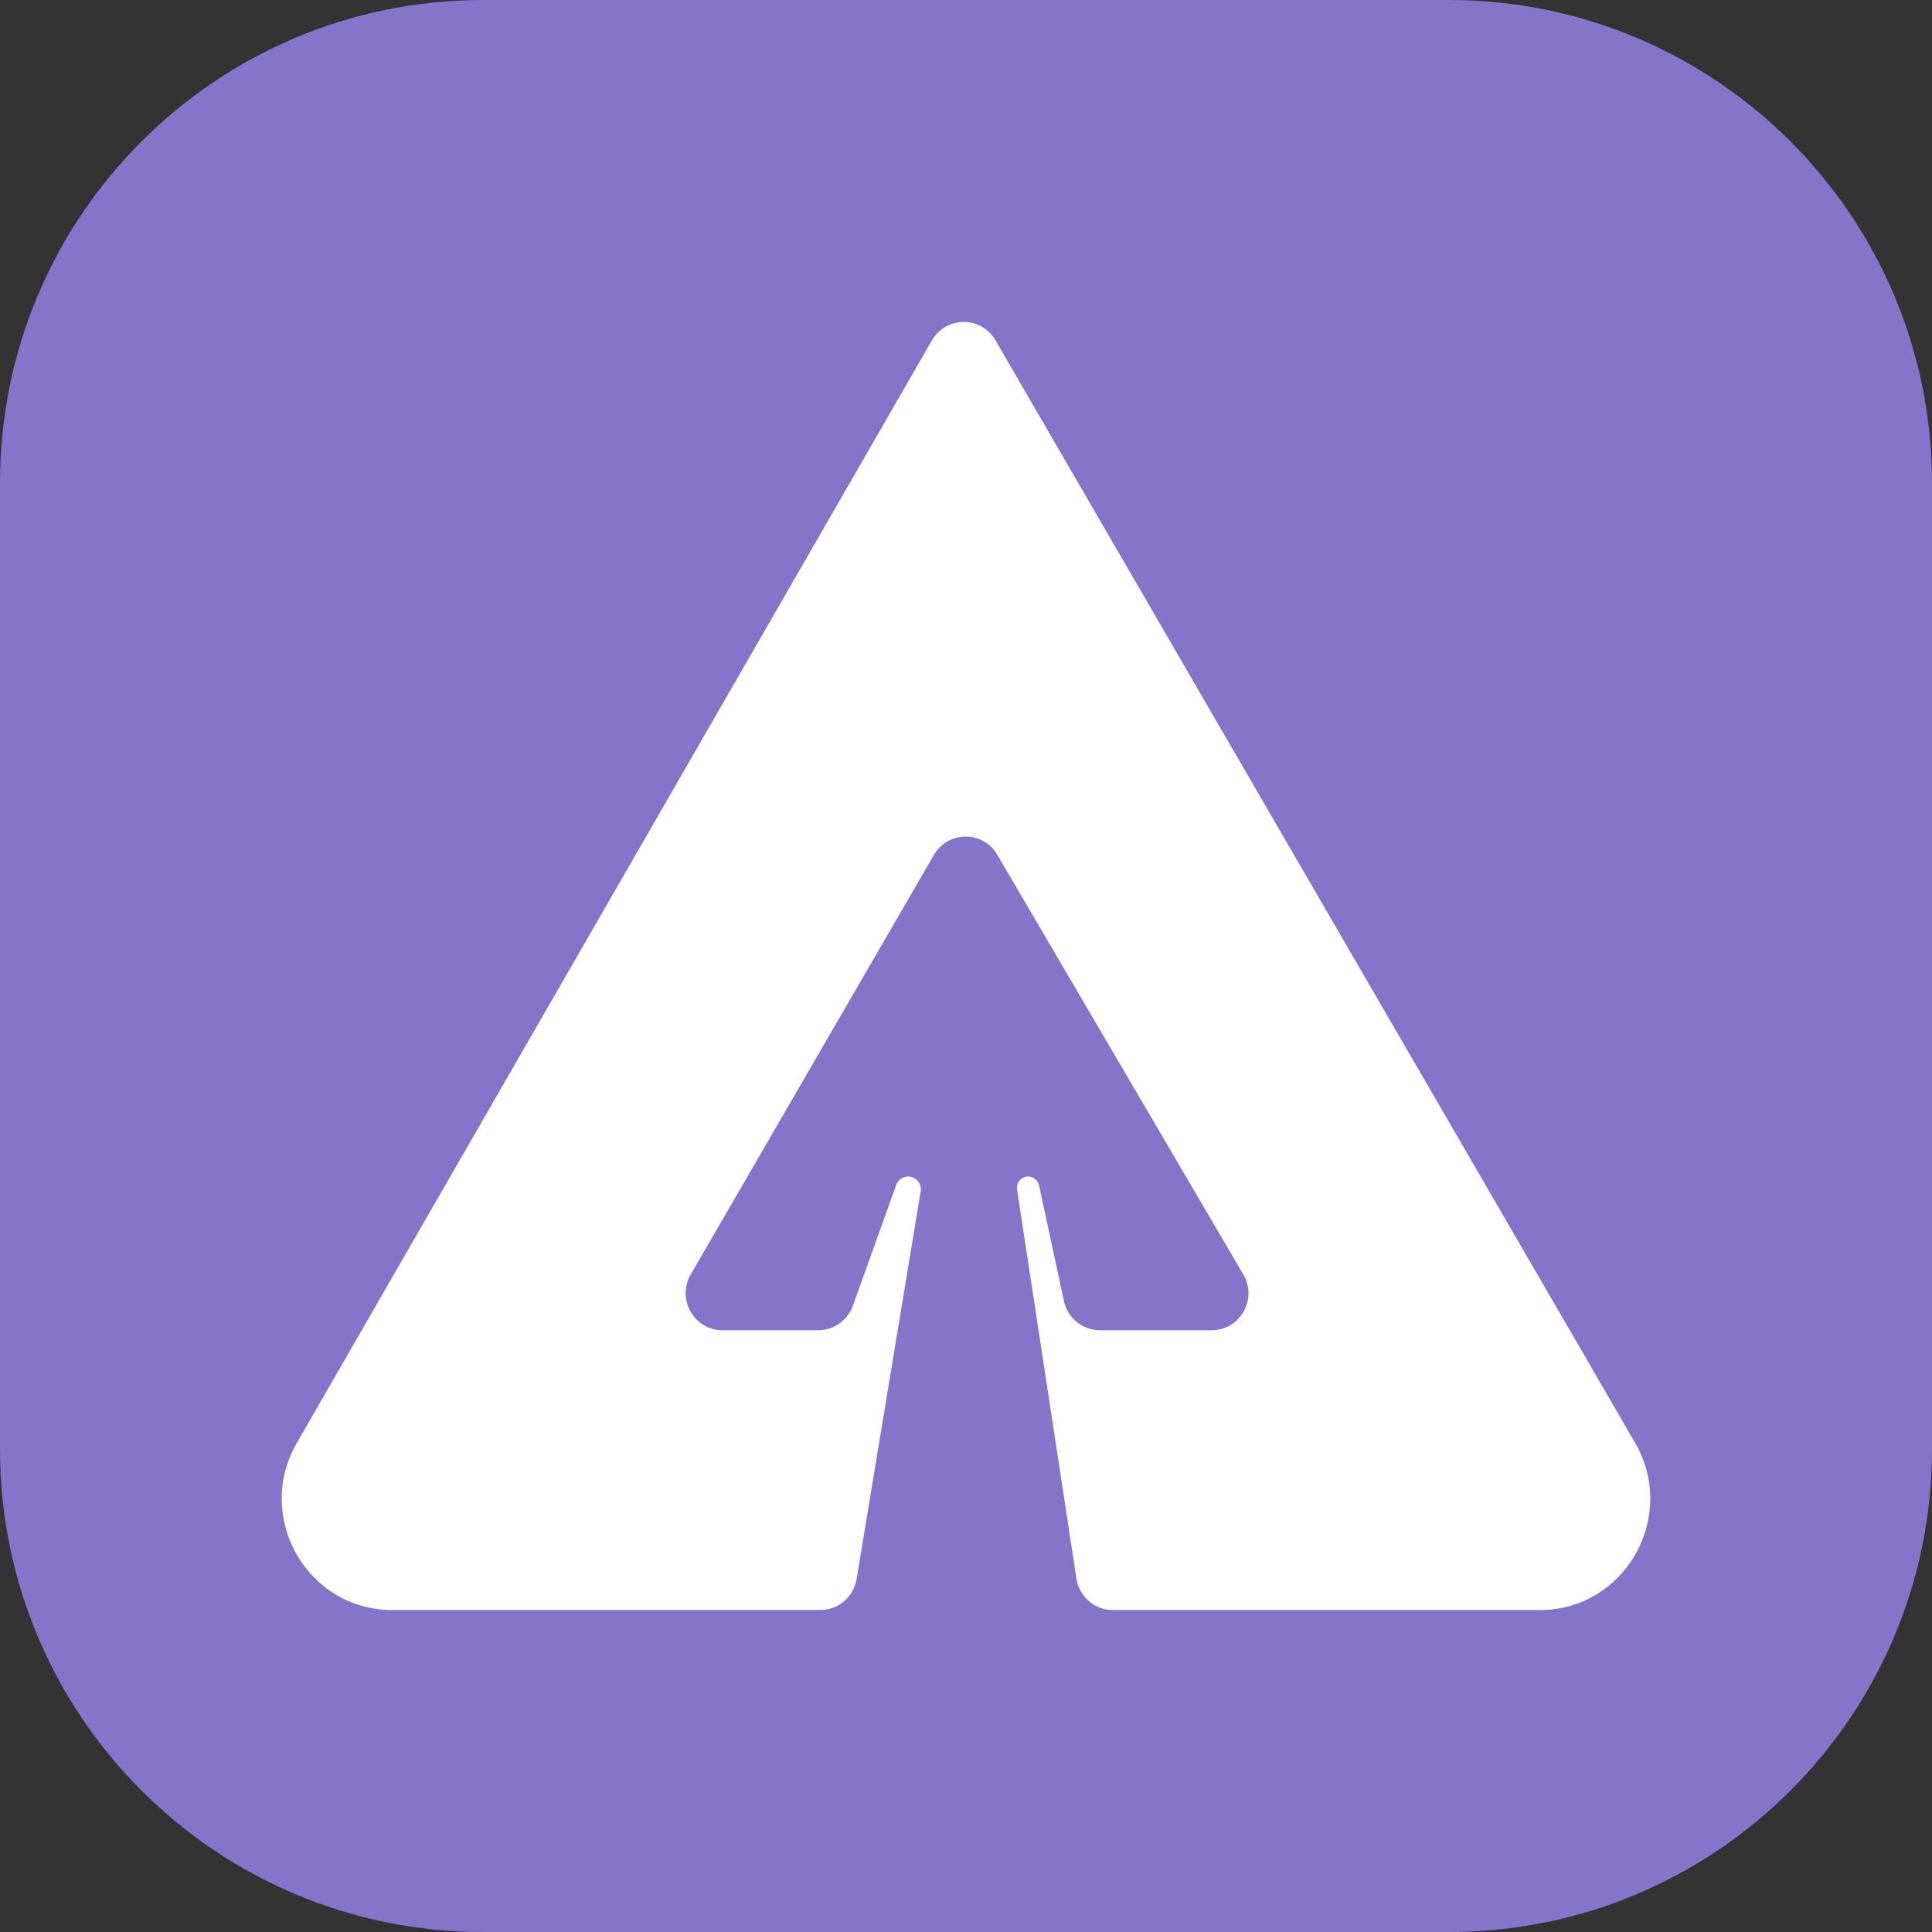 <svg width="32" height="32" viewBox="0 0 32 32" fill="none" xmlns="http://www.w3.org/2000/svg">
<rect x="0" y="0" width="32" height="32" fill="#333333" stroke="none"/>
<g clip-path="url(#clip0_103_23)">
<g clip-path="url(#clip1_103_23)">
<path d="M0 8C0 3.582 3.582 0 8 0H24C28.418 0 32 3.582 32 8V24C32 28.418 28.418 32 24 32H8C3.582 32 0 28.418 0 24V8Z" fill="#8674CB"/>
<path d="M27.081 23.896L16.488 5.637C16.252 5.231 15.669 5.232 15.435 5.639L4.916 23.901C4.209 25.129 5.088 26.667 6.496 26.667H13.587C13.884 26.667 14.139 26.45 14.188 26.154L15.249 19.733C15.271 19.604 15.172 19.487 15.042 19.487C14.953 19.487 14.874 19.543 14.844 19.627L14.126 21.628C14.039 21.871 13.81 22.033 13.553 22.033H11.966C11.496 22.033 11.203 21.519 11.44 21.11L15.468 14.16C15.702 13.756 16.282 13.754 16.518 14.157L20.593 21.108C20.833 21.517 20.541 22.033 20.069 22.033H18.217C17.931 22.033 17.683 21.832 17.622 21.55L17.21 19.634C17.191 19.548 17.116 19.487 17.029 19.487C16.915 19.487 16.828 19.589 16.846 19.702L17.829 26.146C17.875 26.446 18.131 26.667 18.431 26.667H25.504C26.914 26.667 27.793 25.124 27.081 23.896Z" fill="white"/>
</g>
</g>
<defs>
<clipPath id="clip0_103_23">
<rect width="32" height="32" fill="white"/>
</clipPath>
<clipPath id="clip1_103_23">
<rect width="32" height="32" fill="white"/>
</clipPath>
</defs>
</svg>
